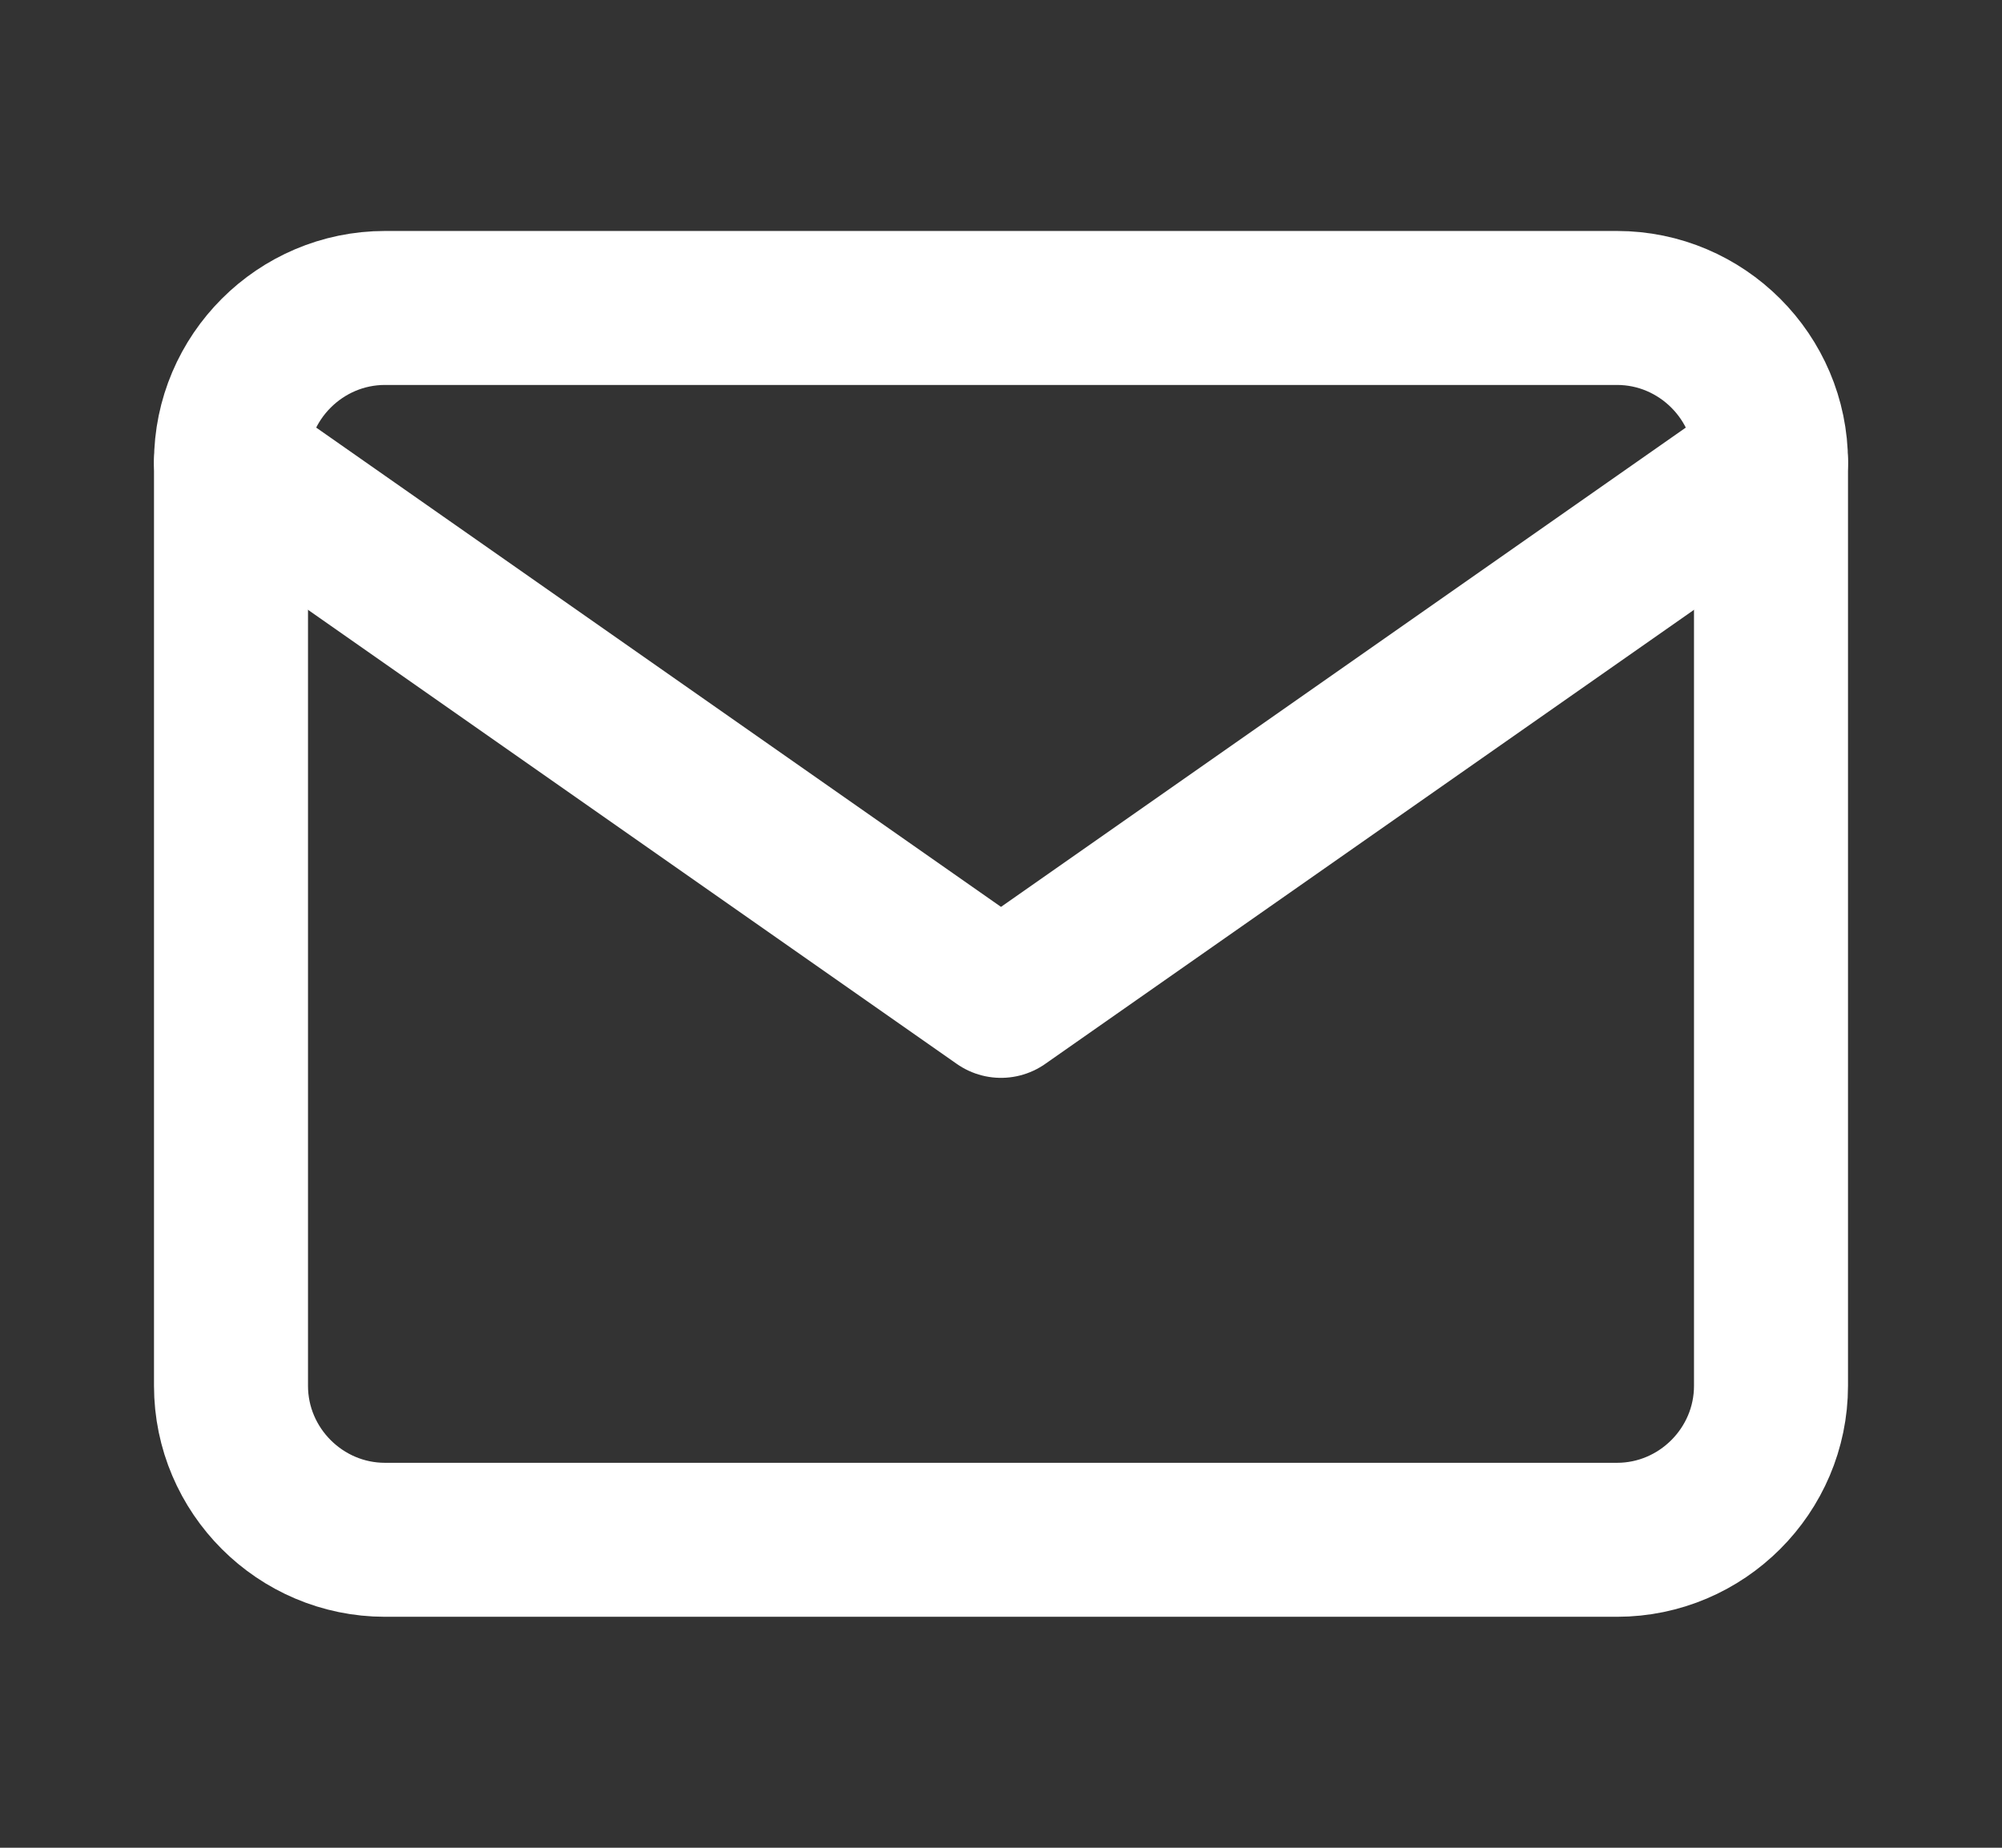 <svg width="13" height="12" viewBox="0 0 13 12" fill="none" xmlns="http://www.w3.org/2000/svg">
<rect x="0" y="0" width="13" height="12" fill="#333333" stroke="none"/>
<path d="M2.5 2H10.5C11.05 2 11.5 2.45 11.5 3V9C11.5 9.55 11.05 10 10.5 10H2.5C1.95 10 1.5 9.55 1.5 9V3C1.5 2.45 1.95 2 2.5 2Z" stroke="white" stroke-linecap="round" stroke-linejoin="round"/>
<path d="M11.5 3L6.5 6.5L1.5 3" stroke="white" stroke-linecap="round" stroke-linejoin="round"/>
</svg>
